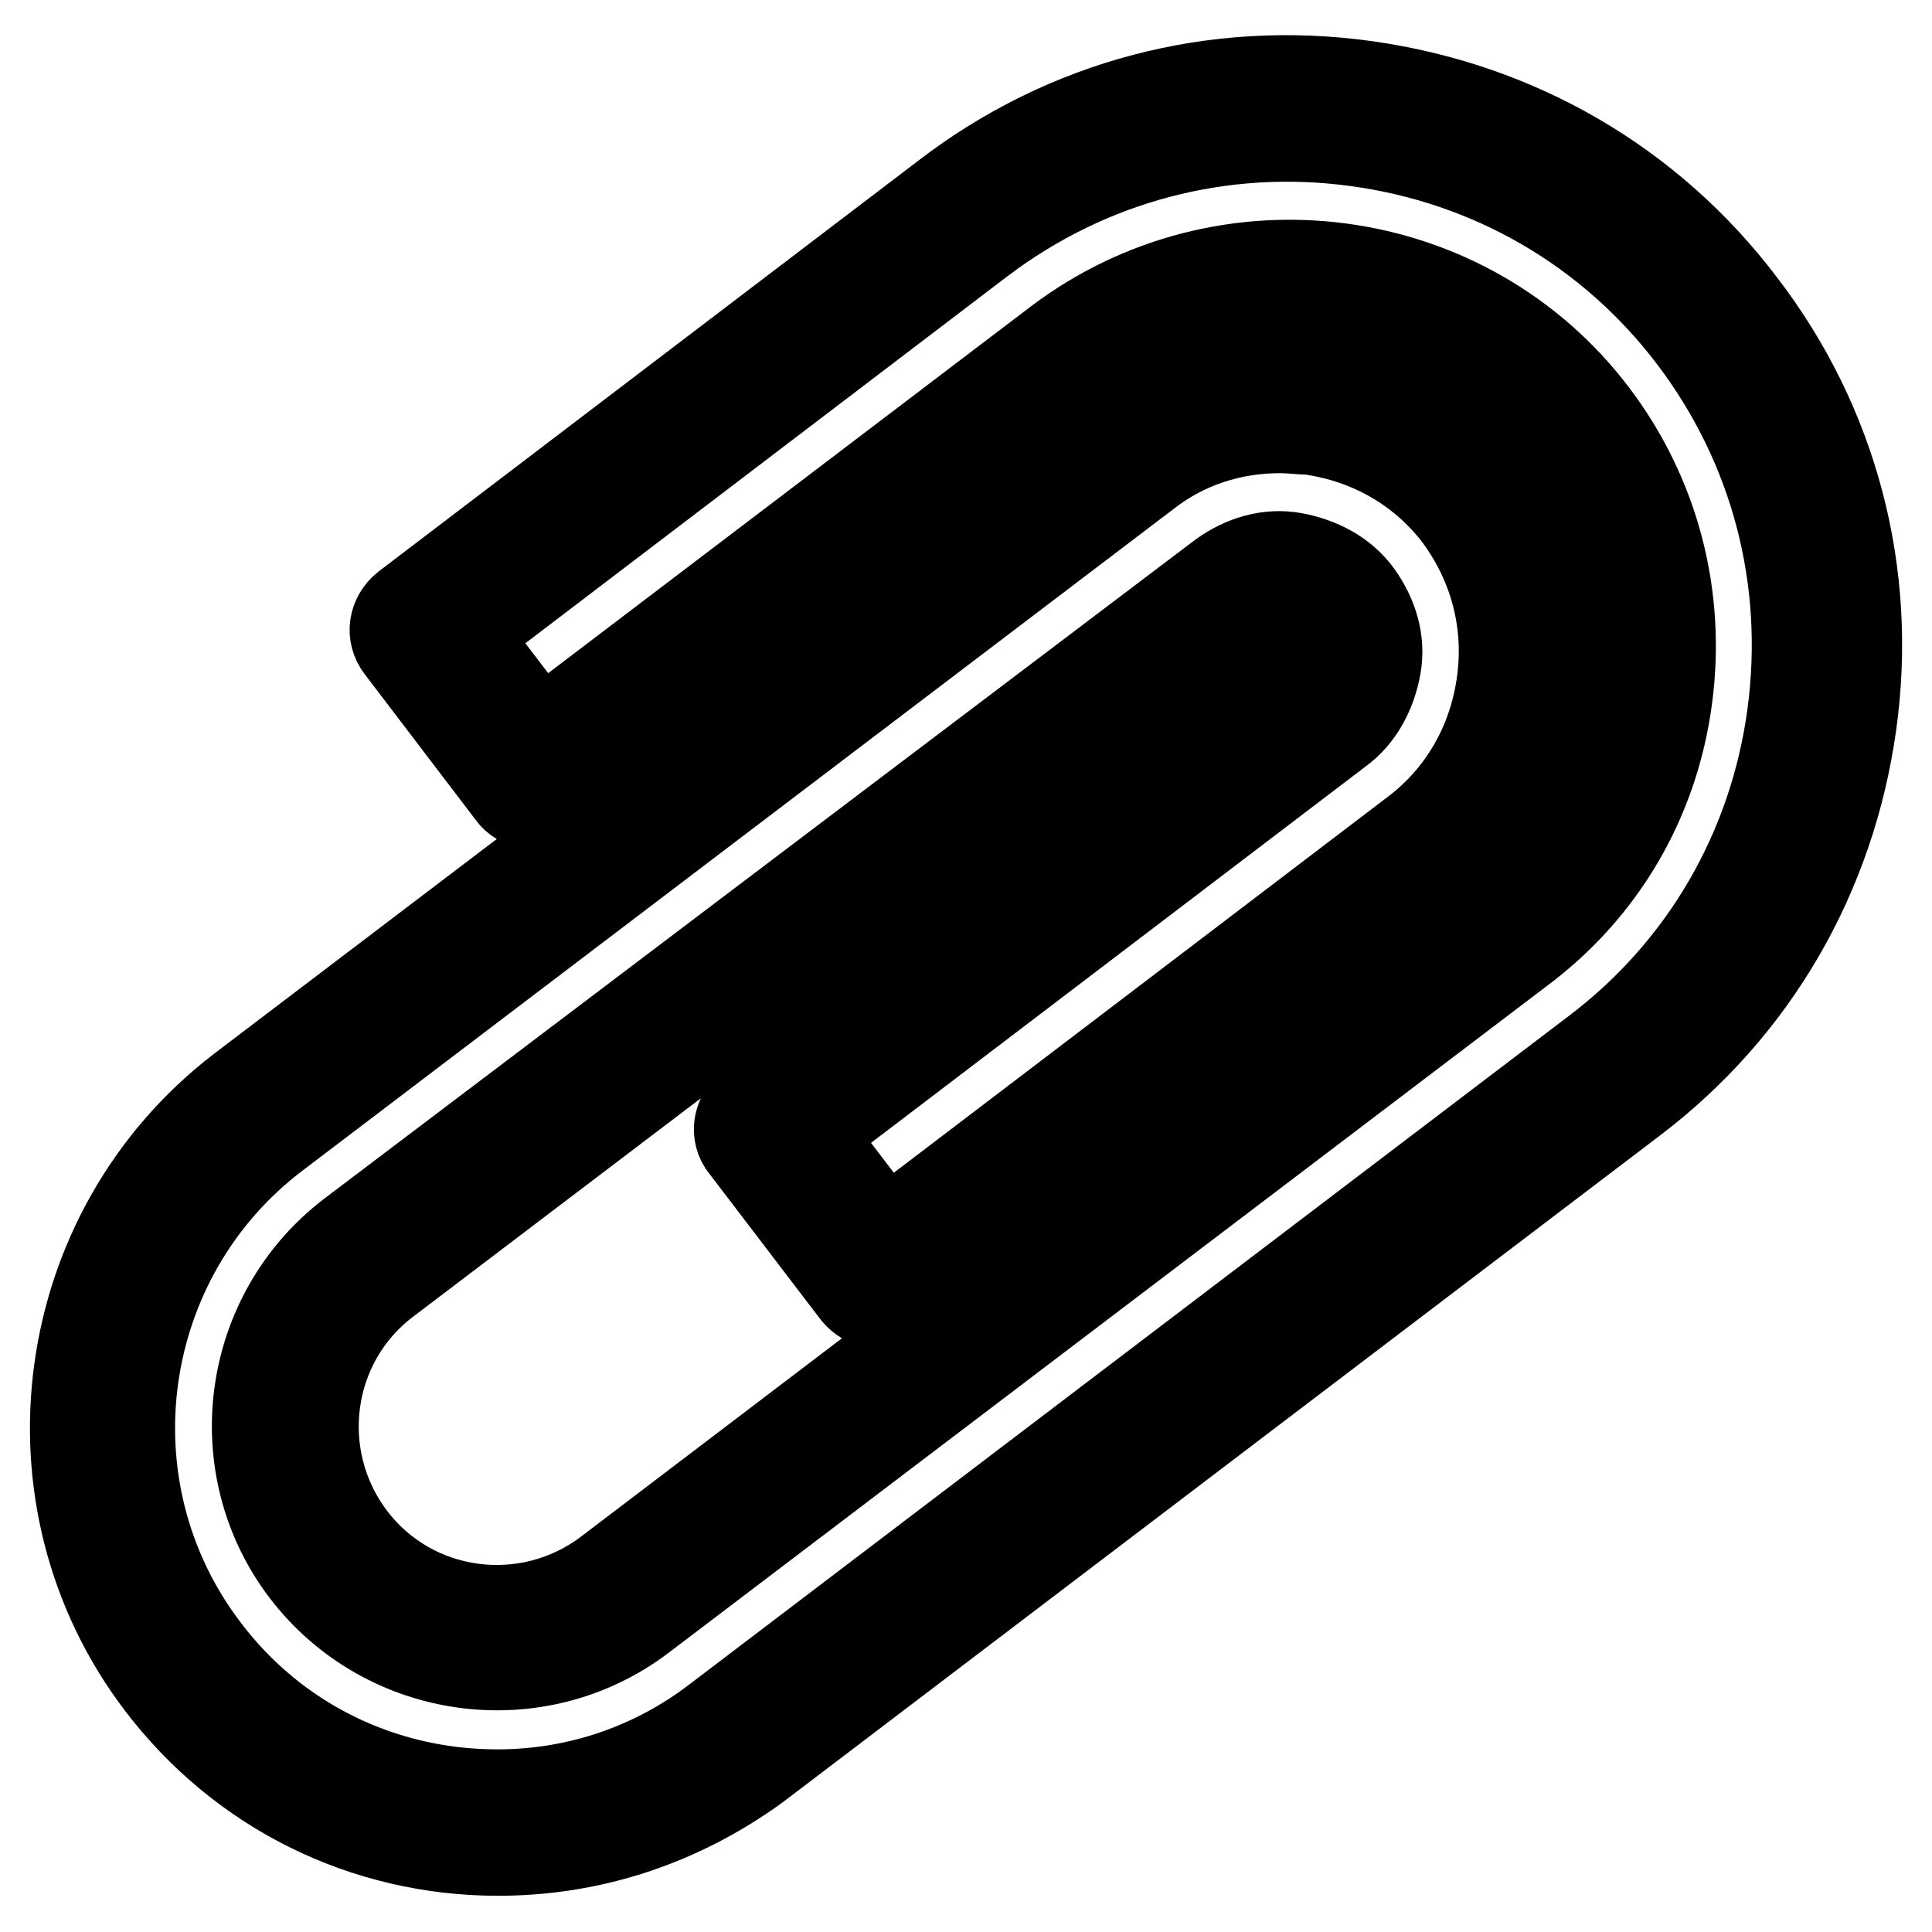 <?xml version="1.0" encoding="utf-8"?>
<!-- Svg Vector Icons : http://www.onlinewebfonts.com/icon -->
<!DOCTYPE svg PUBLIC "-//W3C//DTD SVG 1.1//EN" "http://www.w3.org/Graphics/SVG/1.1/DTD/svg11.dtd">
<svg version="1.1" xmlns="http://www.w3.org/2000/svg" xmlns:xlink="http://www.w3.org/1999/xlink" x="0px" y="0px" viewBox="0 0 256 256" enable-background="new 0 0 256 256" xml:space="preserve">
<g> <path stroke-width="12" fill-opacity="0" stroke="#000000"  d="M66,245.2c-17.7,0-34-8.1-44.7-22.2c-18.6-24.5-13.8-59.8,10.7-78.6l115.2-87.5c7.9-6.1,17.7-8.5,27.5-7.2 c9.8,1.3,18.6,6.5,24.5,14.4c6.1,7.9,8.5,17.7,7.2,27.5c-1.3,9.8-6.5,18.6-14.4,24.6l-73.3,55.7c-1.7,1.3-3.9,0.9-5.2-0.7 l-14.8-19.4c-0.6-0.7-0.9-1.8-0.7-2.8c0.2-0.9,0.6-1.8,1.5-2.4l73.3-55.7c1.1-0.9,1.8-2.2,2-3.5c0.2-1.5-0.2-2.8-1.1-4.1 c-0.9-1.1-2.2-1.8-3.5-2c-1.5-0.2-2.8,0.2-4.1,1.1l-115,87.3c-10.7,8.1-12.7,23.4-4.6,34.1c8.1,10.7,23.4,12.7,34.1,4.6l116.3-88.4 c9.2-7,15.1-17.2,16.6-28.6c1.5-11.4-1.5-22.7-8.5-31.9c-14.4-19-41.5-22.7-60.5-8.3L73,105.8c-0.7,0.6-1.8,0.9-2.8,0.7 c-0.9-0.2-1.8-0.6-2.4-1.5L53.1,85.7c-1.3-1.7-0.9-3.9,0.7-5.2l71.6-54.5c15.9-12.2,35.6-17.4,55.6-14.6 c19.9,2.8,37.5,12.9,49.7,29c12.2,15.9,17.4,35.6,14.6,55.6c-2.8,19.9-12.9,37.5-29,49.7L100,234.1C90,241.3,78.4,245.2,66,245.2 L66,245.2z M169.6,56.7c-6.5,0-12.7,2-17.9,6.1L36.5,150.3c-21.4,16.2-25.7,46.9-9.4,68.3c9.2,12.2,23.4,19.2,38.8,19.2 c10.7,0,20.9-3.5,29.3-10l116.3-88.4c14.4-10.9,23.6-26.8,26-44.7c2.4-17.9-2.2-35.6-13.1-50c-10.9-14.4-26.8-23.6-44.7-26 c-17.7-2.4-35.4,2.2-49.8,13.1L61.2,84.1l10.3,13.5l68.7-52.2c22.2-16.8,54.1-12.6,70.9,9.6c8.1,10.7,11.6,24,9.8,37.5 c-1.8,13.5-8.7,25.3-19.6,33.4L85,214.2c-13.8,10.5-33.8,7.9-44.5-6.1c-10.5-13.8-7.9-33.8,6.1-44.5L162,76.3c2.8-2,6.1-3,9.4-2.4 c3.3,0.6,6.5,2.2,8.5,5c2,2.8,3,6.1,2.4,9.4c-0.6,3.3-2.2,6.5-5,8.5L107,150.3l10.3,13.5l70.3-53.5c6.3-4.8,10.3-11.8,11.4-19.8 c1.1-7.9-0.9-15.7-5.7-22.2c-4.8-6.3-11.8-10.3-19.8-11.4C172.4,56.9,171.1,56.7,169.6,56.7L169.6,56.7z"/></g>
</svg>